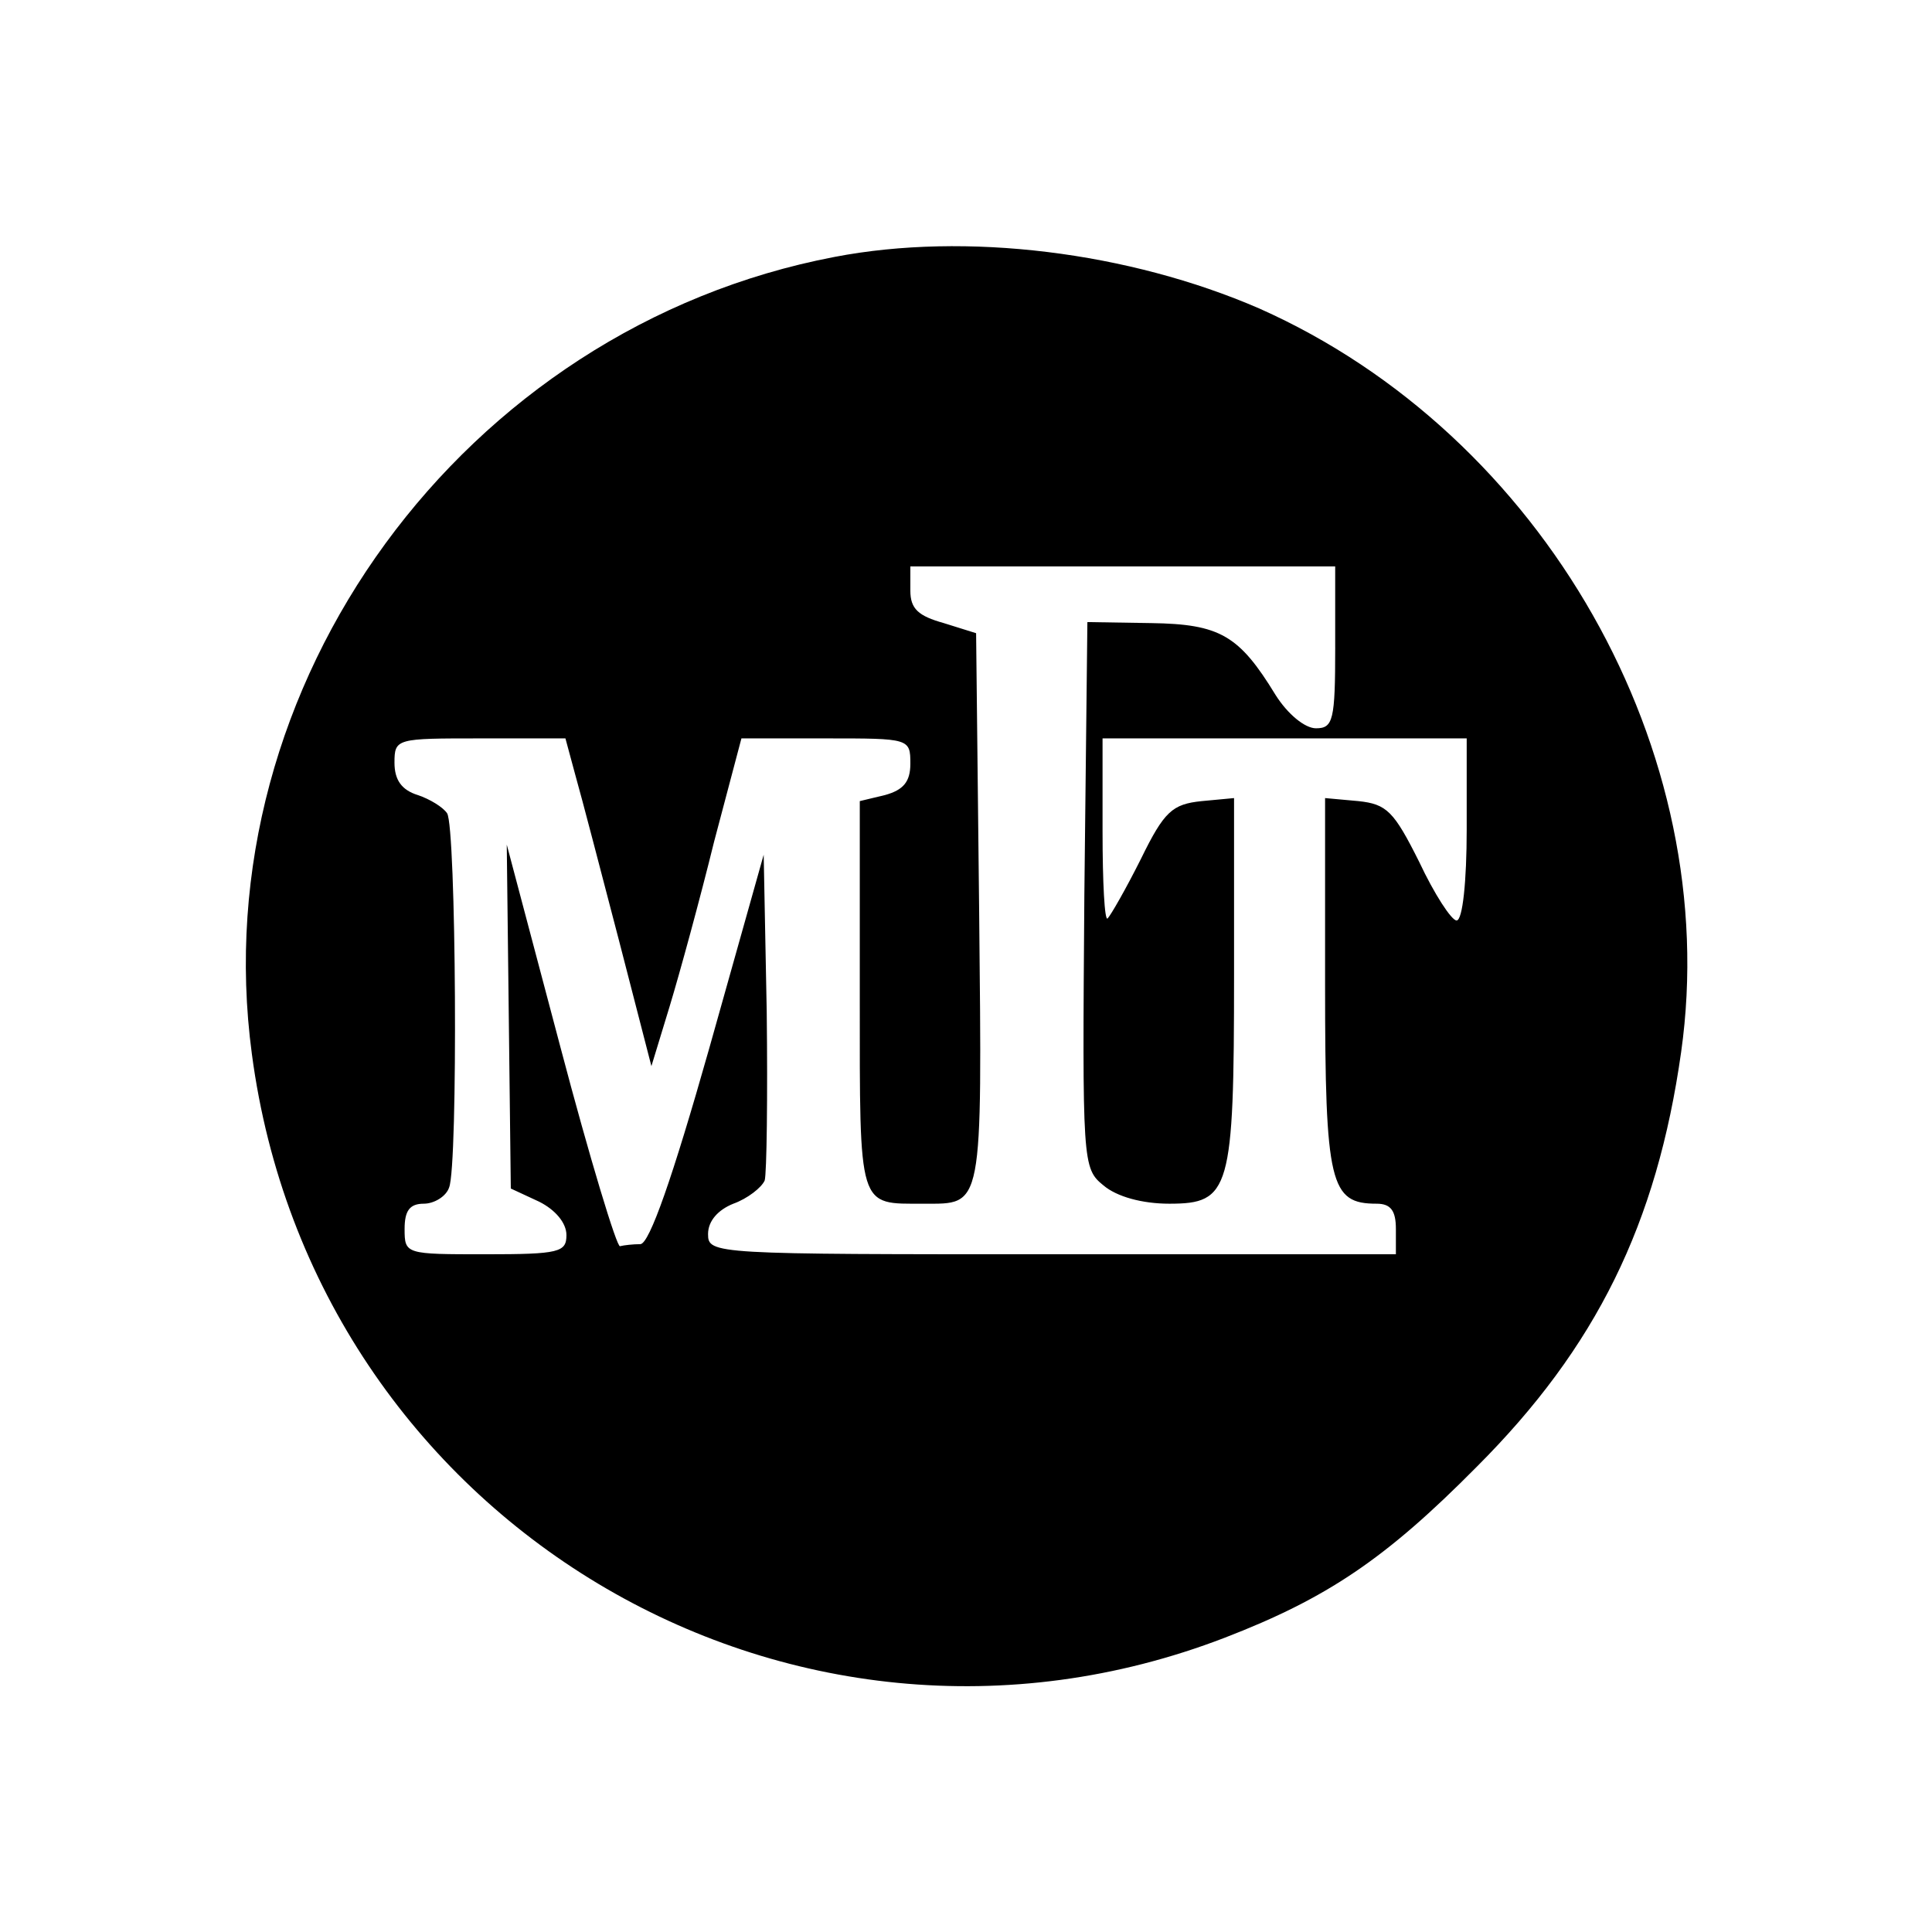<?xml version="1.0" encoding="UTF-8" standalone="no"?> <svg xmlns="http://www.w3.org/2000/svg" version="1.0" width="191pt" height="191pt" viewBox="0 0 191 191" preserveAspectRatio="xMidYMid meet"><g transform="translate(0,191) scale(0.1,-0.1)" fill="#000000" stroke="none"><path d="M825 1656 c-367 -70 -625 -423 -576 -788 61 -461 531 -743 962 -577 101 39 159 78 249 169 118 118 178 240 202 410 42 297 -136 610 -417 735 -129 56 -290 76 -420 51z m495 -386 c0 -72 -2 -80 -19 -80 -11 0 -28 14 -40 33 -36 59 -55 70 -123 71 l-63 1 -3 -270 c-2 -265 -2 -270 19 -287 13 -11 38 -18 65 -18 60 0 64 13 64 226 l0 175 -32 -3 c-29 -3 -37 -10 -60 -57 -15 -30 -30 -56 -33 -59 -3 -3 -5 36 -5 86 l0 92 180 0 180 0 0 -90 c0 -51 -4 -90 -10 -90 -5 0 -22 26 -37 58 -25 50 -32 57 -60 60 l-33 3 0 -185 c0 -197 5 -216 51 -216 14 0 19 -7 19 -25 l0 -25 -340 0 c-335 0 -340 0 -340 20 0 13 10 24 25 30 14 5 28 16 31 23 2 7 3 82 2 167 l-3 155 -54 -192 c-36 -127 -59 -193 -68 -193 -7 0 -16 -1 -20 -2 -3 -2 -30 87 -59 197 l-53 200 2 -170 2 -170 28 -13 c16 -8 27 -21 27 -33 0 -17 -7 -19 -80 -19 -79 0 -80 0 -80 25 0 18 5 25 19 25 10 0 22 7 25 16 9 22 7 357 -2 370 -4 6 -17 14 -29 18 -16 5 -23 15 -23 32 0 24 2 24 85 24 l84 0 10 -37 c6 -21 25 -94 43 -163 l32 -124 18 59 c10 33 30 106 44 163 l27 102 84 0 c82 0 83 0 83 -25 0 -18 -7 -26 -25 -31 l-25 -6 0 -193 c0 -212 -2 -205 63 -205 59 0 58 -8 55 290 l-3 274 -32 10 c-25 7 -33 14 -33 32 l0 24 210 0 210 0 0 -80z"></path></g></svg> 